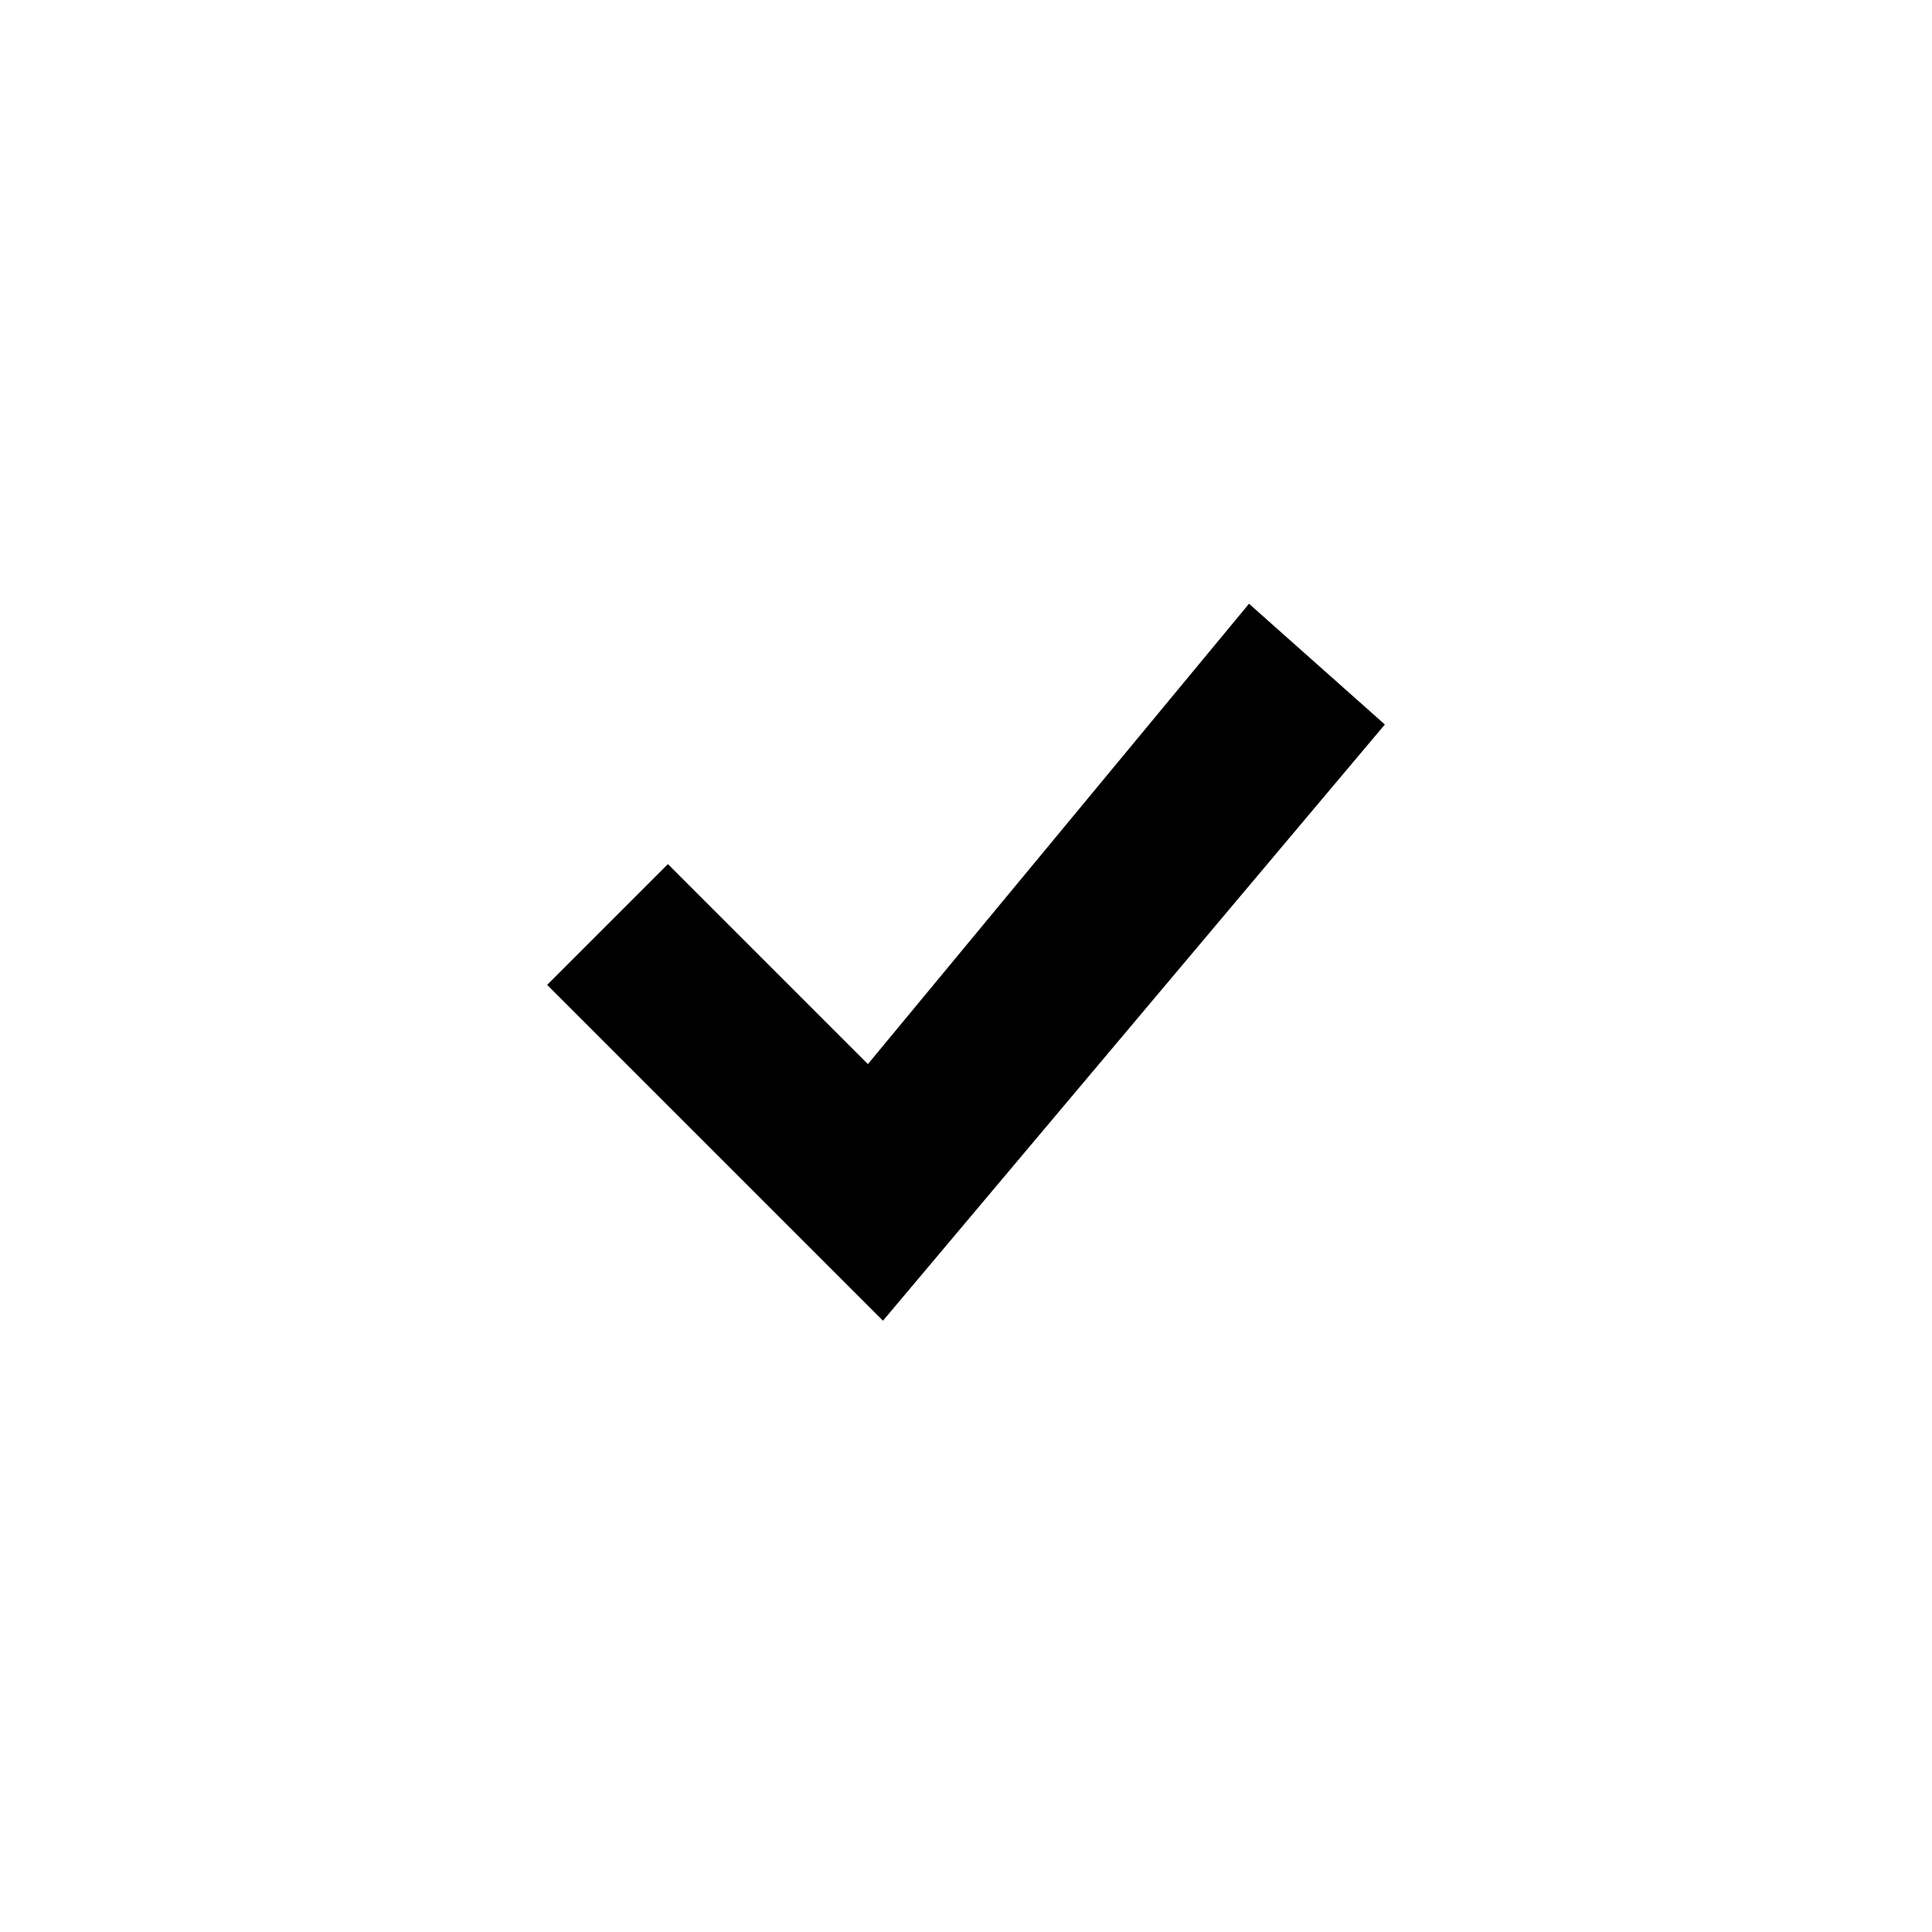 <?xml version="1.0" encoding="utf-8"?>
<svg fill="#000000" width="800px" height="800px" viewBox="-81 0 512 512" xmlns="http://www.w3.org/2000/svg" ><title>i-tick</title><path d="M64 261L96 229 149 282 250 160 286 192 153 350 64 261Z" /></svg>